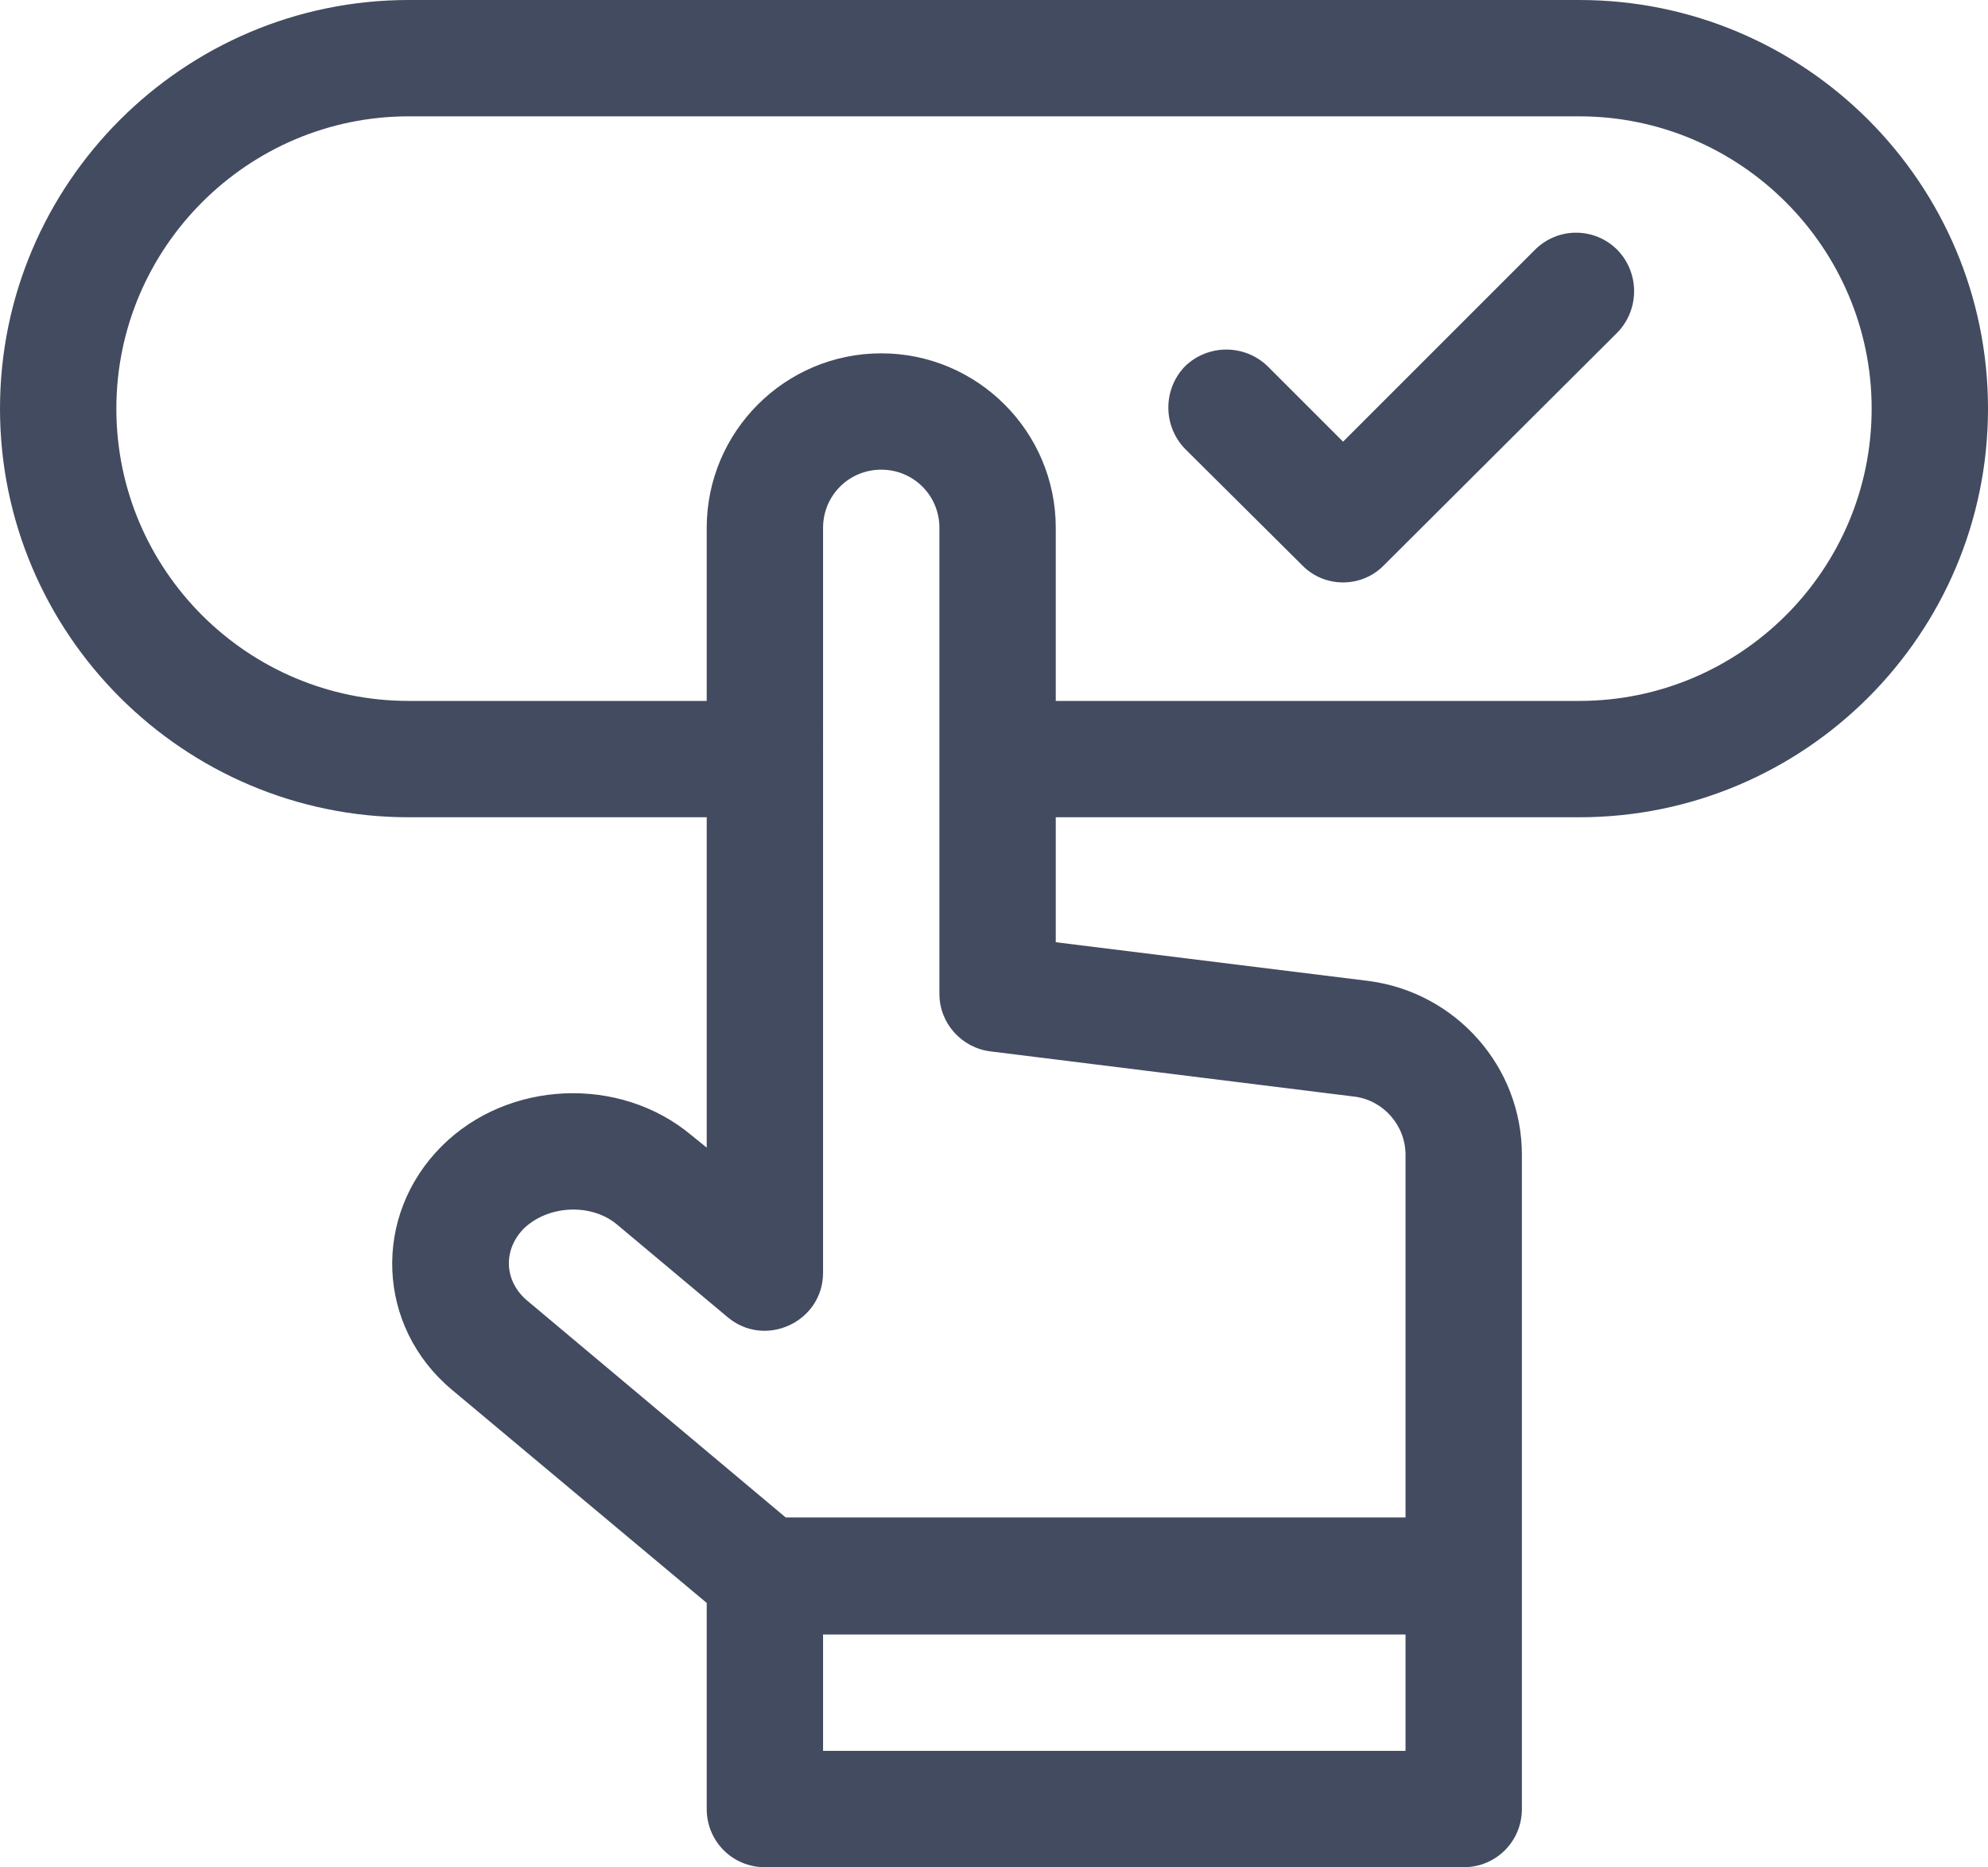 <?xml version="1.0" encoding="utf-8"?>
<!-- Generator: Adobe Illustrator 16.0.0, SVG Export Plug-In . SVG Version: 6.00 Build 0)  -->
<!DOCTYPE svg PUBLIC "-//W3C//DTD SVG 1.1//EN" "http://www.w3.org/Graphics/SVG/1.1/DTD/svg11.dtd">
<svg version="1.1" id="Layer_1" xmlns="http://www.w3.org/2000/svg" xmlns:xlink="http://www.w3.org/1999/xlink" x="0px" y="0px"
	 width="27.68px" height="26px" viewBox="0 0 27.68 26" enable-background="new 0 0 27.68 26" xml:space="preserve">
<path fill-rule="evenodd" clip-rule="evenodd" fill="#434B60" d="M21.99,9.76H14.7V7.35c0-1.34-1.09-2.43-2.43-2.43
	c-1.34,0-2.43,1.09-2.43,2.43v2.41H5.69c-2.24,0-4.07-1.82-4.07-4.07c0-2.24,1.83-4.07,4.07-4.07h16.3c2.24,0,4.07,1.83,4.07,4.07
	C26.06,7.94,24.23,9.76,21.99,9.76z M18.86,15.27c0.4,0.05,0.71,0.4,0.71,0.81v5.05h-8.63l-3.6-3.02c-0.32-0.27-0.34-0.7-0.05-1
	c0.34-0.33,0.94-0.36,1.3-0.06l1.54,1.29c0.52,0.44,1.33,0.07,1.33-0.62V7.35c0-0.45,0.36-0.81,0.81-0.81
	c0.45,0,0.81,0.36,0.81,0.81v6.49c0,0.41,0.31,0.75,0.71,0.8L18.86,15.27z M11.46,24.38v-1.62h8.11v1.62H11.46z M21.99,0H5.69
	C2.56,0,0,2.55,0,5.69s2.56,5.69,5.69,5.69h4.15v4.6l-0.21-0.17c-1-0.84-2.56-0.77-3.48,0.15c-0.97,0.97-0.91,2.51,0.14,3.39
	l3.55,2.97v2.87c0,0.45,0.36,0.81,0.81,0.81h9.73c0.45,0,0.81-0.36,0.81-0.81v-9.11c0-1.23-0.92-2.26-2.13-2.42l-4.36-0.54v-1.74
	h7.29c3.14,0,5.69-2.55,5.69-5.69S25.13,0,21.99,0z"/>
<path fill="#434B60" d="M21.37,3.48L18.7,6.15L17.65,5.1c-0.32-0.31-0.83-0.31-1.15,0c-0.31,0.32-0.31,0.83,0,1.15l1.63,1.62
	c0.31,0.32,0.83,0.32,1.14,0l3.25-3.24c0.31-0.32,0.31-0.83,0-1.15C22.2,3.16,21.69,3.16,21.37,3.48z"/>
</svg>
